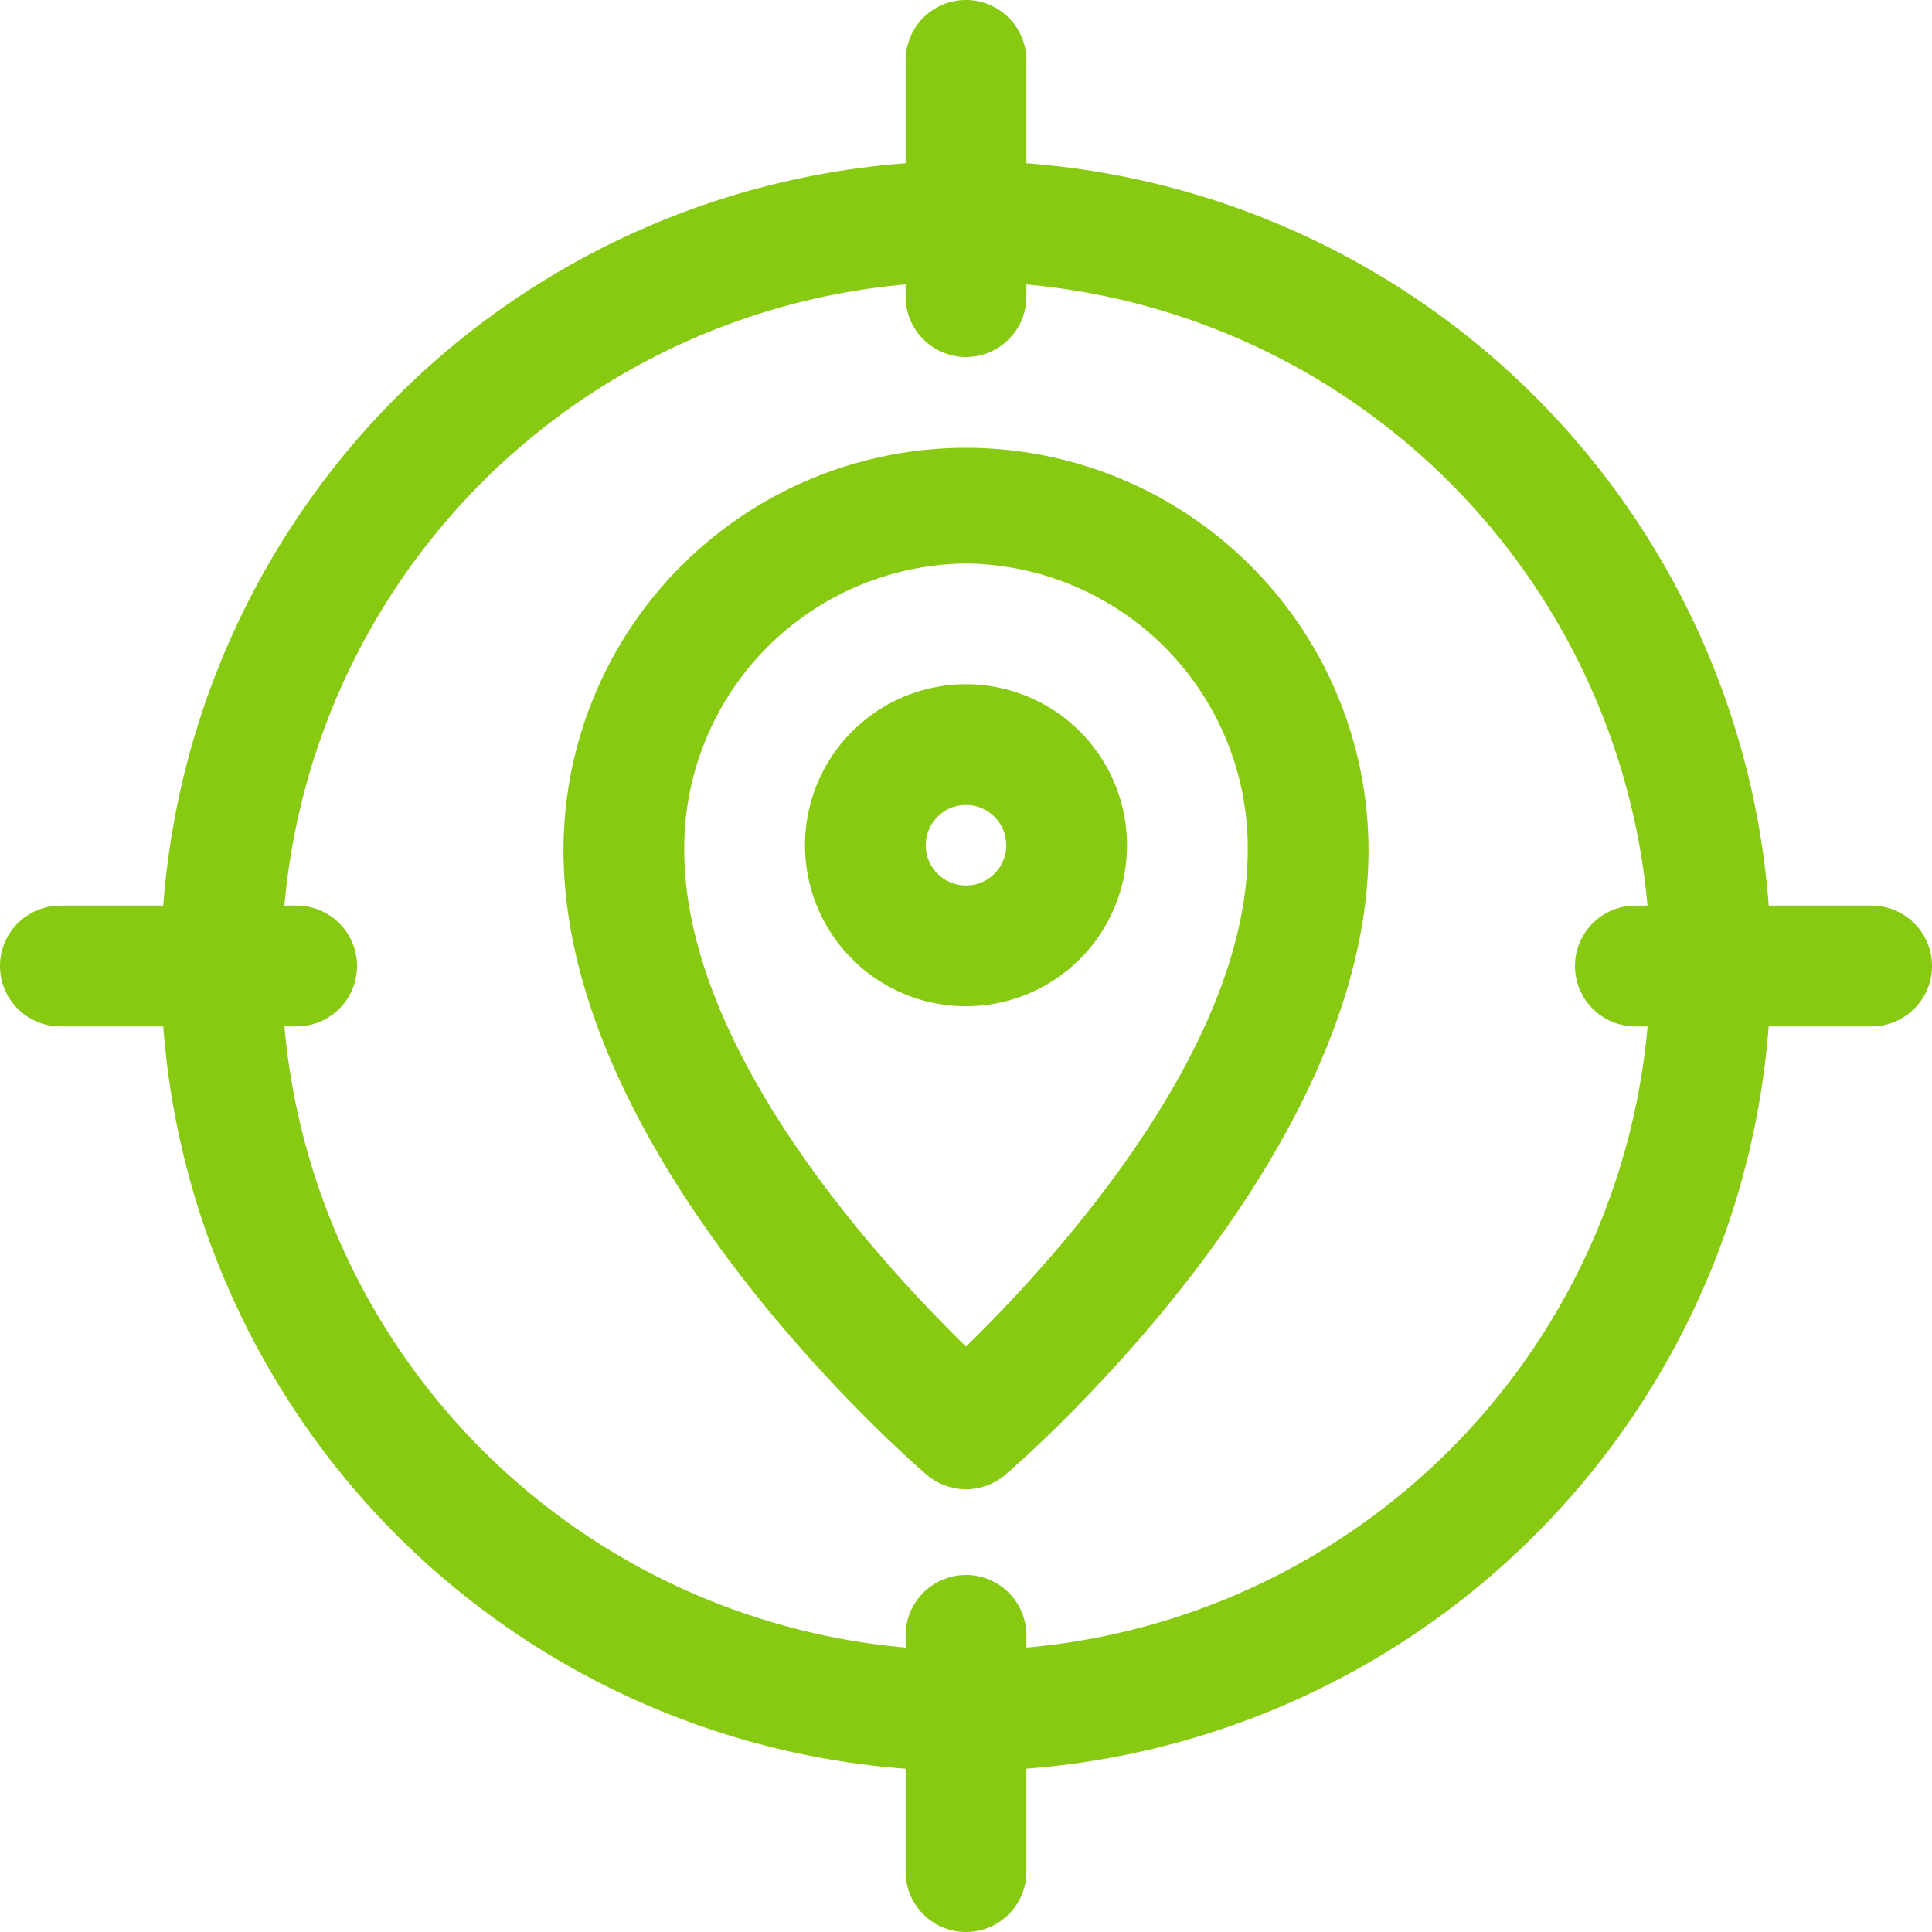 <svg xmlns="http://www.w3.org/2000/svg" width="24" height="24" viewBox="0 0 24 24"><defs><style>.a{fill:#88ca11;}</style></defs><path class="a" d="M12,18.5a.75.75,0,0,1-.488-.18C11.328,18.162,7,14.415,7,10.563a5,5,0,1,1,10,0c0,3.853-4.328,7.6-4.512,7.757A.75.75,0,0,1,12,18.5ZM12,7a3.536,3.536,0,0,0-3.5,3.563c0,2.482,2.436,5.126,3.5,6.164,1.064-1.037,3.5-3.682,3.5-6.164A3.536,3.536,0,0,0,12,7Z"/><path class="a" d="M12,12.5a2,2,0,1,1,2-2A2,2,0,0,1,12,12.5ZM12,10a.5.5,0,1,0,.5.5A.5.5,0,0,0,12,10Z"/><path class="a" d="M12,22A10,10,0,1,1,22,12,10.011,10.011,0,0,1,12,22ZM12,3.5A8.5,8.5,0,1,0,20.5,12,8.51,8.51,0,0,0,12,3.5Z"/><path class="a" d="M12,4.435a.75.75,0,0,1-.75-.75V.75a.75.75,0,0,1,1.5,0V3.685A.75.75,0,0,1,12,4.435Z"/><path class="a" d="M12,24a.75.75,0,0,1-.75-.75V20.315a.75.75,0,1,1,1.5,0V23.25A.75.75,0,0,1,12,24Z"/><path class="a" d="M23.25,12.75H20.315a.75.75,0,1,1,0-1.5H23.25a.75.75,0,0,1,0,1.5Z"/><path class="a" d="M3.685,12.75H.75a.75.75,0,0,1,0-1.5H3.685a.75.75,0,0,1,0,1.5Z"/></svg>